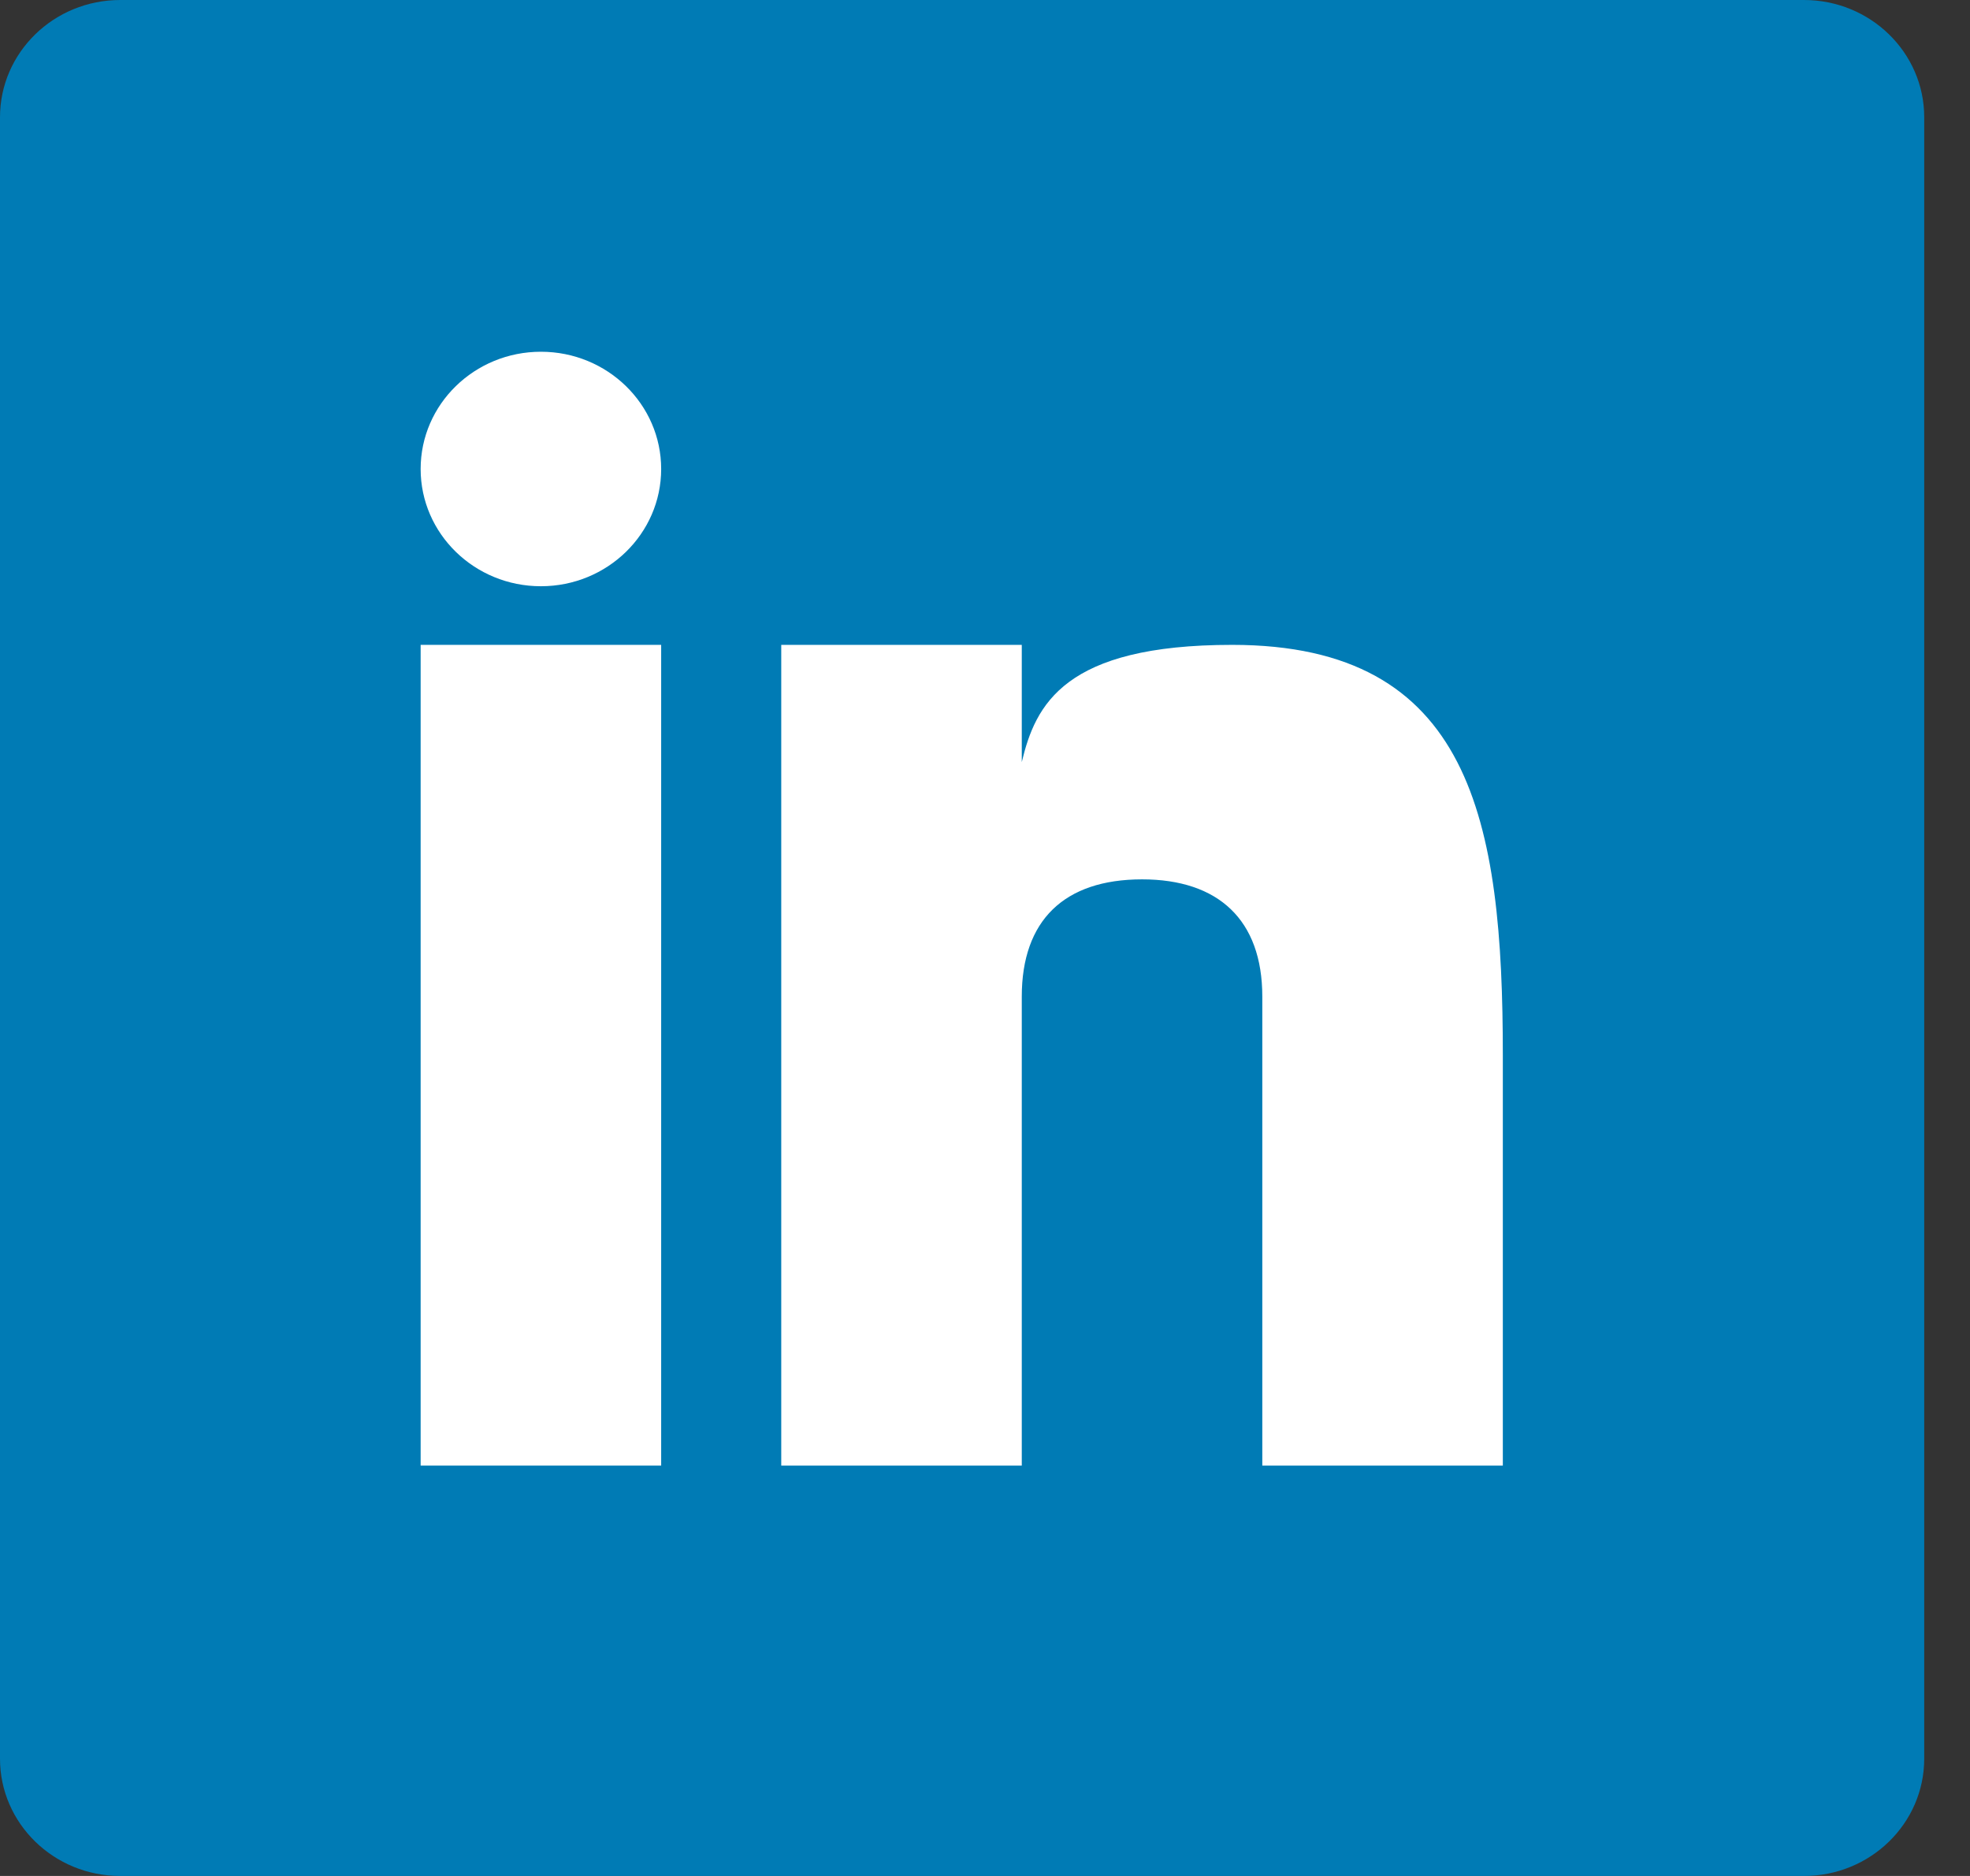 <svg width="21" height="20" viewBox="0 0 21 20" fill="none" xmlns="http://www.w3.org/2000/svg">
<rect x="0" y="0" width="21" height="20" fill="#333333" stroke="none"/>
<g clip-path="url(#clip0_5384_770)">
<path d="M20.512 18.75C20.512 19.44 19.938 20 19.23 20H1.282C0.574 20 0 19.44 0 18.75V1.25C0 0.56 0.574 0 1.282 0H19.23C19.938 0 20.512 0.56 20.512 1.25V18.75Z" fill="#007BB5"/>
<path d="M7.048 6.875H4.484V15.625H7.048V6.875Z" fill="white"/>
<path d="M13.135 6.875C11.346 6.875 11.038 7.511 10.892 8.125V6.875H8.328V15.625H10.892V10.625C10.892 9.814 11.343 9.375 12.174 9.375C12.986 9.375 13.456 9.805 13.456 10.625V15.625H16.02V11.25C16.02 8.75 15.687 6.875 13.135 6.875Z" fill="white"/>
<path d="M5.766 6.25C6.474 6.25 7.048 5.69 7.048 5C7.048 4.31 6.474 3.75 5.766 3.75C5.058 3.75 4.484 4.31 4.484 5C4.484 5.69 5.058 6.25 5.766 6.25Z" fill="white"/>
</g>
<defs>
<clipPath id="clip0_5384_770">
<rect width="20.512" height="20" fill="white"/>
</clipPath>
</defs>
</svg>
